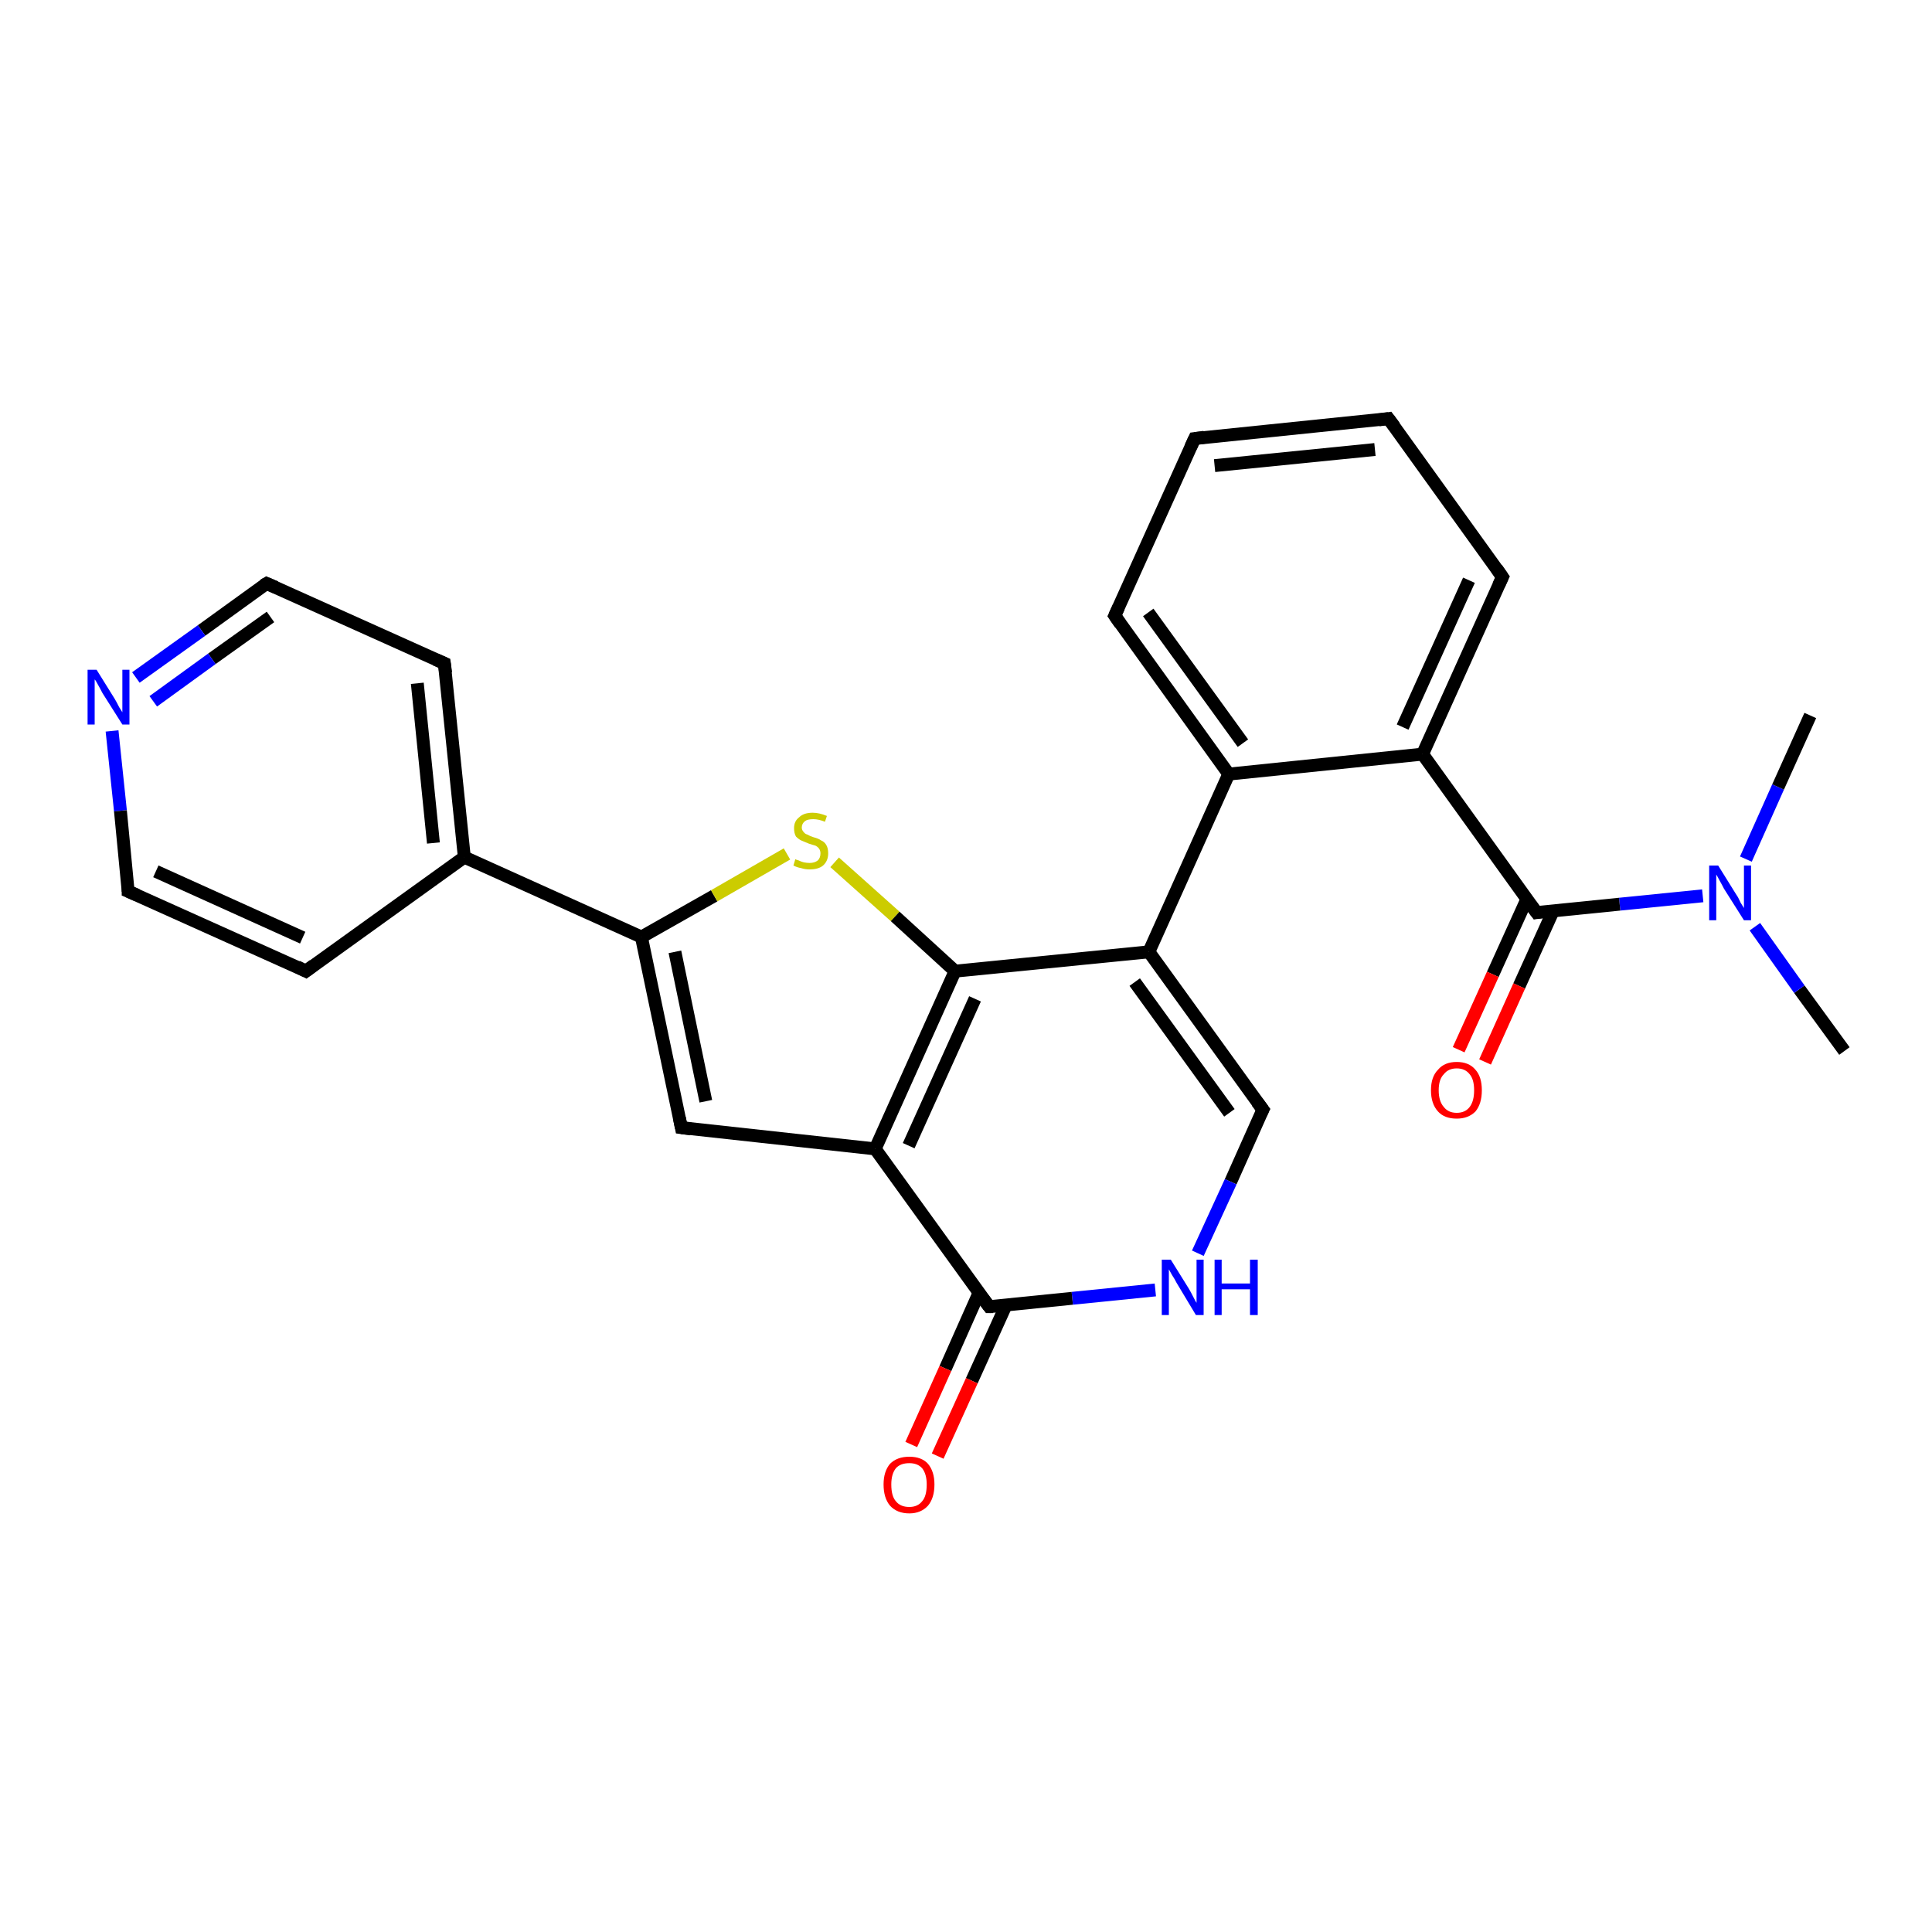 <?xml version='1.0' encoding='iso-8859-1'?>
<svg version='1.1' baseProfile='full'
              xmlns='http://www.w3.org/2000/svg'
                      xmlns:rdkit='http://www.rdkit.org/xml'
                      xmlns:xlink='http://www.w3.org/1999/xlink'
                  xml:space='preserve'
width='300px' height='300px' viewBox='0 0 300 300'>
<!-- END OF HEADER -->
<rect style='opacity:1.0;fill:#FFFFFF;stroke:none' width='300.0' height='300.0' x='0.0' y='0.0'> </rect>
<path class='bond-0 atom-0 atom-1' d='M 286.4,163.2 L 279.4,153.6' style='fill:none;fill-rule:evenodd;stroke:#000000;stroke-width:2.0px;stroke-linecap:butt;stroke-linejoin:miter;stroke-opacity:1' />
<path class='bond-0 atom-0 atom-1' d='M 279.4,153.6 L 272.5,143.9' style='fill:none;fill-rule:evenodd;stroke:#0000FF;stroke-width:2.0px;stroke-linecap:butt;stroke-linejoin:miter;stroke-opacity:1' />
<path class='bond-1 atom-1 atom-2' d='M 271.1,133.4 L 276.1,122.2' style='fill:none;fill-rule:evenodd;stroke:#0000FF;stroke-width:2.0px;stroke-linecap:butt;stroke-linejoin:miter;stroke-opacity:1' />
<path class='bond-1 atom-1 atom-2' d='M 276.1,122.2 L 281.1,111.1' style='fill:none;fill-rule:evenodd;stroke:#000000;stroke-width:2.0px;stroke-linecap:butt;stroke-linejoin:miter;stroke-opacity:1' />
<path class='bond-2 atom-1 atom-3' d='M 264.4,139.1 L 251.5,140.4' style='fill:none;fill-rule:evenodd;stroke:#0000FF;stroke-width:2.0px;stroke-linecap:butt;stroke-linejoin:miter;stroke-opacity:1' />
<path class='bond-2 atom-1 atom-3' d='M 251.5,140.4 L 238.6,141.7' style='fill:none;fill-rule:evenodd;stroke:#000000;stroke-width:2.0px;stroke-linecap:butt;stroke-linejoin:miter;stroke-opacity:1' />
<path class='bond-3 atom-3 atom-4' d='M 237.1,139.6 L 231.8,151.3' style='fill:none;fill-rule:evenodd;stroke:#000000;stroke-width:2.0px;stroke-linecap:butt;stroke-linejoin:miter;stroke-opacity:1' />
<path class='bond-3 atom-3 atom-4' d='M 231.8,151.3 L 226.5,163.0' style='fill:none;fill-rule:evenodd;stroke:#FF0000;stroke-width:2.0px;stroke-linecap:butt;stroke-linejoin:miter;stroke-opacity:1' />
<path class='bond-3 atom-3 atom-4' d='M 241.2,141.4 L 235.9,153.1' style='fill:none;fill-rule:evenodd;stroke:#000000;stroke-width:2.0px;stroke-linecap:butt;stroke-linejoin:miter;stroke-opacity:1' />
<path class='bond-3 atom-3 atom-4' d='M 235.9,153.1 L 230.6,164.9' style='fill:none;fill-rule:evenodd;stroke:#FF0000;stroke-width:2.0px;stroke-linecap:butt;stroke-linejoin:miter;stroke-opacity:1' />
<path class='bond-4 atom-3 atom-5' d='M 238.6,141.7 L 220.9,117.1' style='fill:none;fill-rule:evenodd;stroke:#000000;stroke-width:2.0px;stroke-linecap:butt;stroke-linejoin:miter;stroke-opacity:1' />
<path class='bond-5 atom-5 atom-6' d='M 220.9,117.1 L 233.3,89.6' style='fill:none;fill-rule:evenodd;stroke:#000000;stroke-width:2.0px;stroke-linecap:butt;stroke-linejoin:miter;stroke-opacity:1' />
<path class='bond-5 atom-5 atom-6' d='M 217.8,112.9 L 228.1,90.1' style='fill:none;fill-rule:evenodd;stroke:#000000;stroke-width:2.0px;stroke-linecap:butt;stroke-linejoin:miter;stroke-opacity:1' />
<path class='bond-6 atom-6 atom-7' d='M 233.3,89.6 L 215.6,65.0' style='fill:none;fill-rule:evenodd;stroke:#000000;stroke-width:2.0px;stroke-linecap:butt;stroke-linejoin:miter;stroke-opacity:1' />
<path class='bond-7 atom-7 atom-8' d='M 215.6,65.0 L 185.5,68.1' style='fill:none;fill-rule:evenodd;stroke:#000000;stroke-width:2.0px;stroke-linecap:butt;stroke-linejoin:miter;stroke-opacity:1' />
<path class='bond-7 atom-7 atom-8' d='M 213.5,69.8 L 188.6,72.3' style='fill:none;fill-rule:evenodd;stroke:#000000;stroke-width:2.0px;stroke-linecap:butt;stroke-linejoin:miter;stroke-opacity:1' />
<path class='bond-8 atom-8 atom-9' d='M 185.5,68.1 L 173.1,95.6' style='fill:none;fill-rule:evenodd;stroke:#000000;stroke-width:2.0px;stroke-linecap:butt;stroke-linejoin:miter;stroke-opacity:1' />
<path class='bond-9 atom-9 atom-10' d='M 173.1,95.6 L 190.8,120.2' style='fill:none;fill-rule:evenodd;stroke:#000000;stroke-width:2.0px;stroke-linecap:butt;stroke-linejoin:miter;stroke-opacity:1' />
<path class='bond-9 atom-9 atom-10' d='M 178.3,95.1 L 193.0,115.4' style='fill:none;fill-rule:evenodd;stroke:#000000;stroke-width:2.0px;stroke-linecap:butt;stroke-linejoin:miter;stroke-opacity:1' />
<path class='bond-10 atom-10 atom-11' d='M 190.8,120.2 L 178.4,147.8' style='fill:none;fill-rule:evenodd;stroke:#000000;stroke-width:2.0px;stroke-linecap:butt;stroke-linejoin:miter;stroke-opacity:1' />
<path class='bond-11 atom-11 atom-12' d='M 178.4,147.8 L 196.1,172.3' style='fill:none;fill-rule:evenodd;stroke:#000000;stroke-width:2.0px;stroke-linecap:butt;stroke-linejoin:miter;stroke-opacity:1' />
<path class='bond-11 atom-11 atom-12' d='M 176.2,152.5 L 190.9,172.8' style='fill:none;fill-rule:evenodd;stroke:#000000;stroke-width:2.0px;stroke-linecap:butt;stroke-linejoin:miter;stroke-opacity:1' />
<path class='bond-12 atom-12 atom-13' d='M 196.1,172.3 L 191.1,183.5' style='fill:none;fill-rule:evenodd;stroke:#000000;stroke-width:2.0px;stroke-linecap:butt;stroke-linejoin:miter;stroke-opacity:1' />
<path class='bond-12 atom-12 atom-13' d='M 191.1,183.5 L 186.0,194.6' style='fill:none;fill-rule:evenodd;stroke:#0000FF;stroke-width:2.0px;stroke-linecap:butt;stroke-linejoin:miter;stroke-opacity:1' />
<path class='bond-13 atom-13 atom-14' d='M 179.4,200.3 L 166.5,201.6' style='fill:none;fill-rule:evenodd;stroke:#0000FF;stroke-width:2.0px;stroke-linecap:butt;stroke-linejoin:miter;stroke-opacity:1' />
<path class='bond-13 atom-13 atom-14' d='M 166.5,201.6 L 153.6,202.9' style='fill:none;fill-rule:evenodd;stroke:#000000;stroke-width:2.0px;stroke-linecap:butt;stroke-linejoin:miter;stroke-opacity:1' />
<path class='bond-14 atom-14 atom-15' d='M 152.0,200.8 L 146.8,212.5' style='fill:none;fill-rule:evenodd;stroke:#000000;stroke-width:2.0px;stroke-linecap:butt;stroke-linejoin:miter;stroke-opacity:1' />
<path class='bond-14 atom-14 atom-15' d='M 146.8,212.5 L 141.5,224.3' style='fill:none;fill-rule:evenodd;stroke:#FF0000;stroke-width:2.0px;stroke-linecap:butt;stroke-linejoin:miter;stroke-opacity:1' />
<path class='bond-14 atom-14 atom-15' d='M 156.2,202.7 L 150.9,214.4' style='fill:none;fill-rule:evenodd;stroke:#000000;stroke-width:2.0px;stroke-linecap:butt;stroke-linejoin:miter;stroke-opacity:1' />
<path class='bond-14 atom-14 atom-15' d='M 150.9,214.4 L 145.6,226.1' style='fill:none;fill-rule:evenodd;stroke:#FF0000;stroke-width:2.0px;stroke-linecap:butt;stroke-linejoin:miter;stroke-opacity:1' />
<path class='bond-15 atom-14 atom-16' d='M 153.6,202.9 L 135.9,178.4' style='fill:none;fill-rule:evenodd;stroke:#000000;stroke-width:2.0px;stroke-linecap:butt;stroke-linejoin:miter;stroke-opacity:1' />
<path class='bond-16 atom-16 atom-17' d='M 135.9,178.4 L 105.8,175.1' style='fill:none;fill-rule:evenodd;stroke:#000000;stroke-width:2.0px;stroke-linecap:butt;stroke-linejoin:miter;stroke-opacity:1' />
<path class='bond-17 atom-17 atom-18' d='M 105.8,175.1 L 99.6,145.5' style='fill:none;fill-rule:evenodd;stroke:#000000;stroke-width:2.0px;stroke-linecap:butt;stroke-linejoin:miter;stroke-opacity:1' />
<path class='bond-17 atom-17 atom-18' d='M 109.6,171.0 L 104.8,147.8' style='fill:none;fill-rule:evenodd;stroke:#000000;stroke-width:2.0px;stroke-linecap:butt;stroke-linejoin:miter;stroke-opacity:1' />
<path class='bond-18 atom-18 atom-19' d='M 99.6,145.5 L 110.9,139.1' style='fill:none;fill-rule:evenodd;stroke:#000000;stroke-width:2.0px;stroke-linecap:butt;stroke-linejoin:miter;stroke-opacity:1' />
<path class='bond-18 atom-18 atom-19' d='M 110.9,139.1 L 122.2,132.6' style='fill:none;fill-rule:evenodd;stroke:#CCCC00;stroke-width:2.0px;stroke-linecap:butt;stroke-linejoin:miter;stroke-opacity:1' />
<path class='bond-19 atom-19 atom-20' d='M 129.6,133.9 L 139.0,142.3' style='fill:none;fill-rule:evenodd;stroke:#CCCC00;stroke-width:2.0px;stroke-linecap:butt;stroke-linejoin:miter;stroke-opacity:1' />
<path class='bond-19 atom-19 atom-20' d='M 139.0,142.3 L 148.3,150.8' style='fill:none;fill-rule:evenodd;stroke:#000000;stroke-width:2.0px;stroke-linecap:butt;stroke-linejoin:miter;stroke-opacity:1' />
<path class='bond-20 atom-18 atom-21' d='M 99.6,145.5 L 72.1,133.1' style='fill:none;fill-rule:evenodd;stroke:#000000;stroke-width:2.0px;stroke-linecap:butt;stroke-linejoin:miter;stroke-opacity:1' />
<path class='bond-21 atom-21 atom-22' d='M 72.1,133.1 L 69.0,103.0' style='fill:none;fill-rule:evenodd;stroke:#000000;stroke-width:2.0px;stroke-linecap:butt;stroke-linejoin:miter;stroke-opacity:1' />
<path class='bond-21 atom-21 atom-22' d='M 67.3,130.9 L 64.8,106.1' style='fill:none;fill-rule:evenodd;stroke:#000000;stroke-width:2.0px;stroke-linecap:butt;stroke-linejoin:miter;stroke-opacity:1' />
<path class='bond-22 atom-22 atom-23' d='M 69.0,103.0 L 41.4,90.6' style='fill:none;fill-rule:evenodd;stroke:#000000;stroke-width:2.0px;stroke-linecap:butt;stroke-linejoin:miter;stroke-opacity:1' />
<path class='bond-23 atom-23 atom-24' d='M 41.4,90.6 L 31.3,97.9' style='fill:none;fill-rule:evenodd;stroke:#000000;stroke-width:2.0px;stroke-linecap:butt;stroke-linejoin:miter;stroke-opacity:1' />
<path class='bond-23 atom-23 atom-24' d='M 31.3,97.9 L 21.1,105.2' style='fill:none;fill-rule:evenodd;stroke:#0000FF;stroke-width:2.0px;stroke-linecap:butt;stroke-linejoin:miter;stroke-opacity:1' />
<path class='bond-23 atom-23 atom-24' d='M 42.0,95.8 L 32.9,102.3' style='fill:none;fill-rule:evenodd;stroke:#000000;stroke-width:2.0px;stroke-linecap:butt;stroke-linejoin:miter;stroke-opacity:1' />
<path class='bond-23 atom-23 atom-24' d='M 32.9,102.3 L 23.8,108.9' style='fill:none;fill-rule:evenodd;stroke:#0000FF;stroke-width:2.0px;stroke-linecap:butt;stroke-linejoin:miter;stroke-opacity:1' />
<path class='bond-24 atom-24 atom-25' d='M 17.4,113.5 L 18.7,125.9' style='fill:none;fill-rule:evenodd;stroke:#0000FF;stroke-width:2.0px;stroke-linecap:butt;stroke-linejoin:miter;stroke-opacity:1' />
<path class='bond-24 atom-24 atom-25' d='M 18.7,125.9 L 19.9,138.4' style='fill:none;fill-rule:evenodd;stroke:#000000;stroke-width:2.0px;stroke-linecap:butt;stroke-linejoin:miter;stroke-opacity:1' />
<path class='bond-25 atom-25 atom-26' d='M 19.9,138.4 L 47.5,150.8' style='fill:none;fill-rule:evenodd;stroke:#000000;stroke-width:2.0px;stroke-linecap:butt;stroke-linejoin:miter;stroke-opacity:1' />
<path class='bond-25 atom-25 atom-26' d='M 24.2,135.3 L 47.0,145.6' style='fill:none;fill-rule:evenodd;stroke:#000000;stroke-width:2.0px;stroke-linecap:butt;stroke-linejoin:miter;stroke-opacity:1' />
<path class='bond-26 atom-10 atom-5' d='M 190.8,120.2 L 220.9,117.1' style='fill:none;fill-rule:evenodd;stroke:#000000;stroke-width:2.0px;stroke-linecap:butt;stroke-linejoin:miter;stroke-opacity:1' />
<path class='bond-27 atom-20 atom-11' d='M 148.3,150.8 L 178.4,147.8' style='fill:none;fill-rule:evenodd;stroke:#000000;stroke-width:2.0px;stroke-linecap:butt;stroke-linejoin:miter;stroke-opacity:1' />
<path class='bond-28 atom-26 atom-21' d='M 47.5,150.8 L 72.1,133.1' style='fill:none;fill-rule:evenodd;stroke:#000000;stroke-width:2.0px;stroke-linecap:butt;stroke-linejoin:miter;stroke-opacity:1' />
<path class='bond-29 atom-20 atom-16' d='M 148.3,150.8 L 135.9,178.4' style='fill:none;fill-rule:evenodd;stroke:#000000;stroke-width:2.0px;stroke-linecap:butt;stroke-linejoin:miter;stroke-opacity:1' />
<path class='bond-29 atom-20 atom-16' d='M 151.4,155.1 L 141.1,177.9' style='fill:none;fill-rule:evenodd;stroke:#000000;stroke-width:2.0px;stroke-linecap:butt;stroke-linejoin:miter;stroke-opacity:1' />
<path d='M 239.2,141.6 L 238.6,141.7 L 237.7,140.5' style='fill:none;stroke:#000000;stroke-width:2.0px;stroke-linecap:butt;stroke-linejoin:miter;stroke-opacity:1;' />
<path d='M 232.7,90.9 L 233.3,89.6 L 232.4,88.3' style='fill:none;stroke:#000000;stroke-width:2.0px;stroke-linecap:butt;stroke-linejoin:miter;stroke-opacity:1;' />
<path d='M 216.5,66.2 L 215.6,65.0 L 214.1,65.2' style='fill:none;stroke:#000000;stroke-width:2.0px;stroke-linecap:butt;stroke-linejoin:miter;stroke-opacity:1;' />
<path d='M 187.0,67.9 L 185.5,68.1 L 184.9,69.4' style='fill:none;stroke:#000000;stroke-width:2.0px;stroke-linecap:butt;stroke-linejoin:miter;stroke-opacity:1;' />
<path d='M 173.7,94.3 L 173.1,95.6 L 174.0,96.9' style='fill:none;stroke:#000000;stroke-width:2.0px;stroke-linecap:butt;stroke-linejoin:miter;stroke-opacity:1;' />
<path d='M 195.2,171.1 L 196.1,172.3 L 195.8,172.9' style='fill:none;stroke:#000000;stroke-width:2.0px;stroke-linecap:butt;stroke-linejoin:miter;stroke-opacity:1;' />
<path d='M 154.2,202.9 L 153.6,202.9 L 152.7,201.7' style='fill:none;stroke:#000000;stroke-width:2.0px;stroke-linecap:butt;stroke-linejoin:miter;stroke-opacity:1;' />
<path d='M 107.3,175.3 L 105.8,175.1 L 105.5,173.6' style='fill:none;stroke:#000000;stroke-width:2.0px;stroke-linecap:butt;stroke-linejoin:miter;stroke-opacity:1;' />
<path d='M 69.2,104.5 L 69.0,103.0 L 67.6,102.4' style='fill:none;stroke:#000000;stroke-width:2.0px;stroke-linecap:butt;stroke-linejoin:miter;stroke-opacity:1;' />
<path d='M 42.8,91.2 L 41.4,90.6 L 40.9,90.9' style='fill:none;stroke:#000000;stroke-width:2.0px;stroke-linecap:butt;stroke-linejoin:miter;stroke-opacity:1;' />
<path d='M 19.9,137.7 L 19.9,138.4 L 21.3,139.0' style='fill:none;stroke:#000000;stroke-width:2.0px;stroke-linecap:butt;stroke-linejoin:miter;stroke-opacity:1;' />
<path d='M 46.1,150.1 L 47.5,150.8 L 48.7,149.9' style='fill:none;stroke:#000000;stroke-width:2.0px;stroke-linecap:butt;stroke-linejoin:miter;stroke-opacity:1;' />
<path class='atom-1' d='M 266.8 134.4
L 269.6 138.9
Q 269.9 139.3, 270.3 140.2
Q 270.8 141.0, 270.8 141.0
L 270.8 134.4
L 271.9 134.4
L 271.9 142.9
L 270.8 142.9
L 267.7 138.0
Q 267.4 137.4, 267.0 136.7
Q 266.7 136.1, 266.5 135.8
L 266.5 142.9
L 265.4 142.9
L 265.4 134.4
L 266.8 134.4
' fill='#0000FF'/>
<path class='atom-4' d='M 222.2 169.3
Q 222.2 167.2, 223.3 166.1
Q 224.3 164.9, 226.2 164.9
Q 228.1 164.9, 229.1 166.1
Q 230.1 167.2, 230.1 169.3
Q 230.1 171.4, 229.1 172.6
Q 228.0 173.7, 226.2 173.7
Q 224.3 173.7, 223.3 172.6
Q 222.2 171.4, 222.2 169.3
M 226.2 172.8
Q 227.5 172.8, 228.2 171.9
Q 228.9 171.0, 228.9 169.3
Q 228.9 167.6, 228.2 166.8
Q 227.5 165.9, 226.2 165.9
Q 224.9 165.9, 224.2 166.8
Q 223.4 167.6, 223.4 169.3
Q 223.4 171.0, 224.2 171.9
Q 224.9 172.8, 226.2 172.8
' fill='#FF0000'/>
<path class='atom-13' d='M 181.8 195.6
L 184.6 200.1
Q 184.9 200.6, 185.3 201.4
Q 185.7 202.2, 185.8 202.3
L 185.8 195.6
L 186.9 195.6
L 186.9 204.2
L 185.7 204.2
L 182.7 199.2
Q 182.4 198.6, 182.0 198.0
Q 181.6 197.3, 181.5 197.1
L 181.5 204.2
L 180.4 204.2
L 180.4 195.6
L 181.8 195.6
' fill='#0000FF'/>
<path class='atom-13' d='M 188.6 195.6
L 189.7 195.6
L 189.7 199.3
L 194.1 199.3
L 194.1 195.6
L 195.3 195.6
L 195.3 204.2
L 194.1 204.2
L 194.1 200.2
L 189.7 200.2
L 189.7 204.2
L 188.6 204.2
L 188.6 195.6
' fill='#0000FF'/>
<path class='atom-15' d='M 137.2 230.5
Q 137.2 228.5, 138.2 227.3
Q 139.3 226.2, 141.2 226.2
Q 143.1 226.2, 144.1 227.3
Q 145.1 228.5, 145.1 230.5
Q 145.1 232.6, 144.1 233.8
Q 143.0 235.0, 141.2 235.0
Q 139.3 235.0, 138.2 233.8
Q 137.2 232.6, 137.2 230.5
M 141.2 234.0
Q 142.5 234.0, 143.2 233.1
Q 143.9 232.3, 143.9 230.5
Q 143.9 228.9, 143.2 228.0
Q 142.5 227.2, 141.2 227.2
Q 139.8 227.2, 139.1 228.0
Q 138.4 228.9, 138.4 230.5
Q 138.4 232.3, 139.1 233.1
Q 139.8 234.0, 141.2 234.0
' fill='#FF0000'/>
<path class='atom-19' d='M 123.5 133.4
Q 123.6 133.5, 124.0 133.6
Q 124.4 133.8, 124.8 133.9
Q 125.3 134.0, 125.7 134.0
Q 126.5 134.0, 127.0 133.6
Q 127.4 133.2, 127.4 132.5
Q 127.4 132.1, 127.2 131.8
Q 127.0 131.5, 126.6 131.3
Q 126.2 131.2, 125.6 131.0
Q 124.9 130.7, 124.4 130.5
Q 124.0 130.3, 123.6 129.9
Q 123.3 129.4, 123.3 128.6
Q 123.3 127.5, 124.1 126.9
Q 124.8 126.2, 126.2 126.2
Q 127.2 126.2, 128.4 126.7
L 128.1 127.6
Q 127.1 127.2, 126.3 127.2
Q 125.4 127.2, 125.0 127.5
Q 124.5 127.9, 124.5 128.5
Q 124.5 128.9, 124.8 129.2
Q 125.0 129.5, 125.4 129.6
Q 125.7 129.8, 126.3 130.0
Q 127.1 130.2, 127.5 130.5
Q 128.0 130.7, 128.3 131.2
Q 128.6 131.7, 128.6 132.5
Q 128.6 133.7, 127.8 134.4
Q 127.1 135.0, 125.7 135.0
Q 125.0 135.0, 124.4 134.8
Q 123.8 134.7, 123.2 134.4
L 123.5 133.4
' fill='#CCCC00'/>
<path class='atom-24' d='M 15.0 104.0
L 17.8 108.5
Q 18.1 109.0, 18.5 109.8
Q 19.0 110.6, 19.0 110.6
L 19.0 104.0
L 20.1 104.0
L 20.1 112.5
L 19.0 112.5
L 15.9 107.6
Q 15.6 107.0, 15.2 106.3
Q 14.9 105.7, 14.7 105.5
L 14.7 112.5
L 13.6 112.5
L 13.6 104.0
L 15.0 104.0
' fill='#0000FF'/>
</svg>
